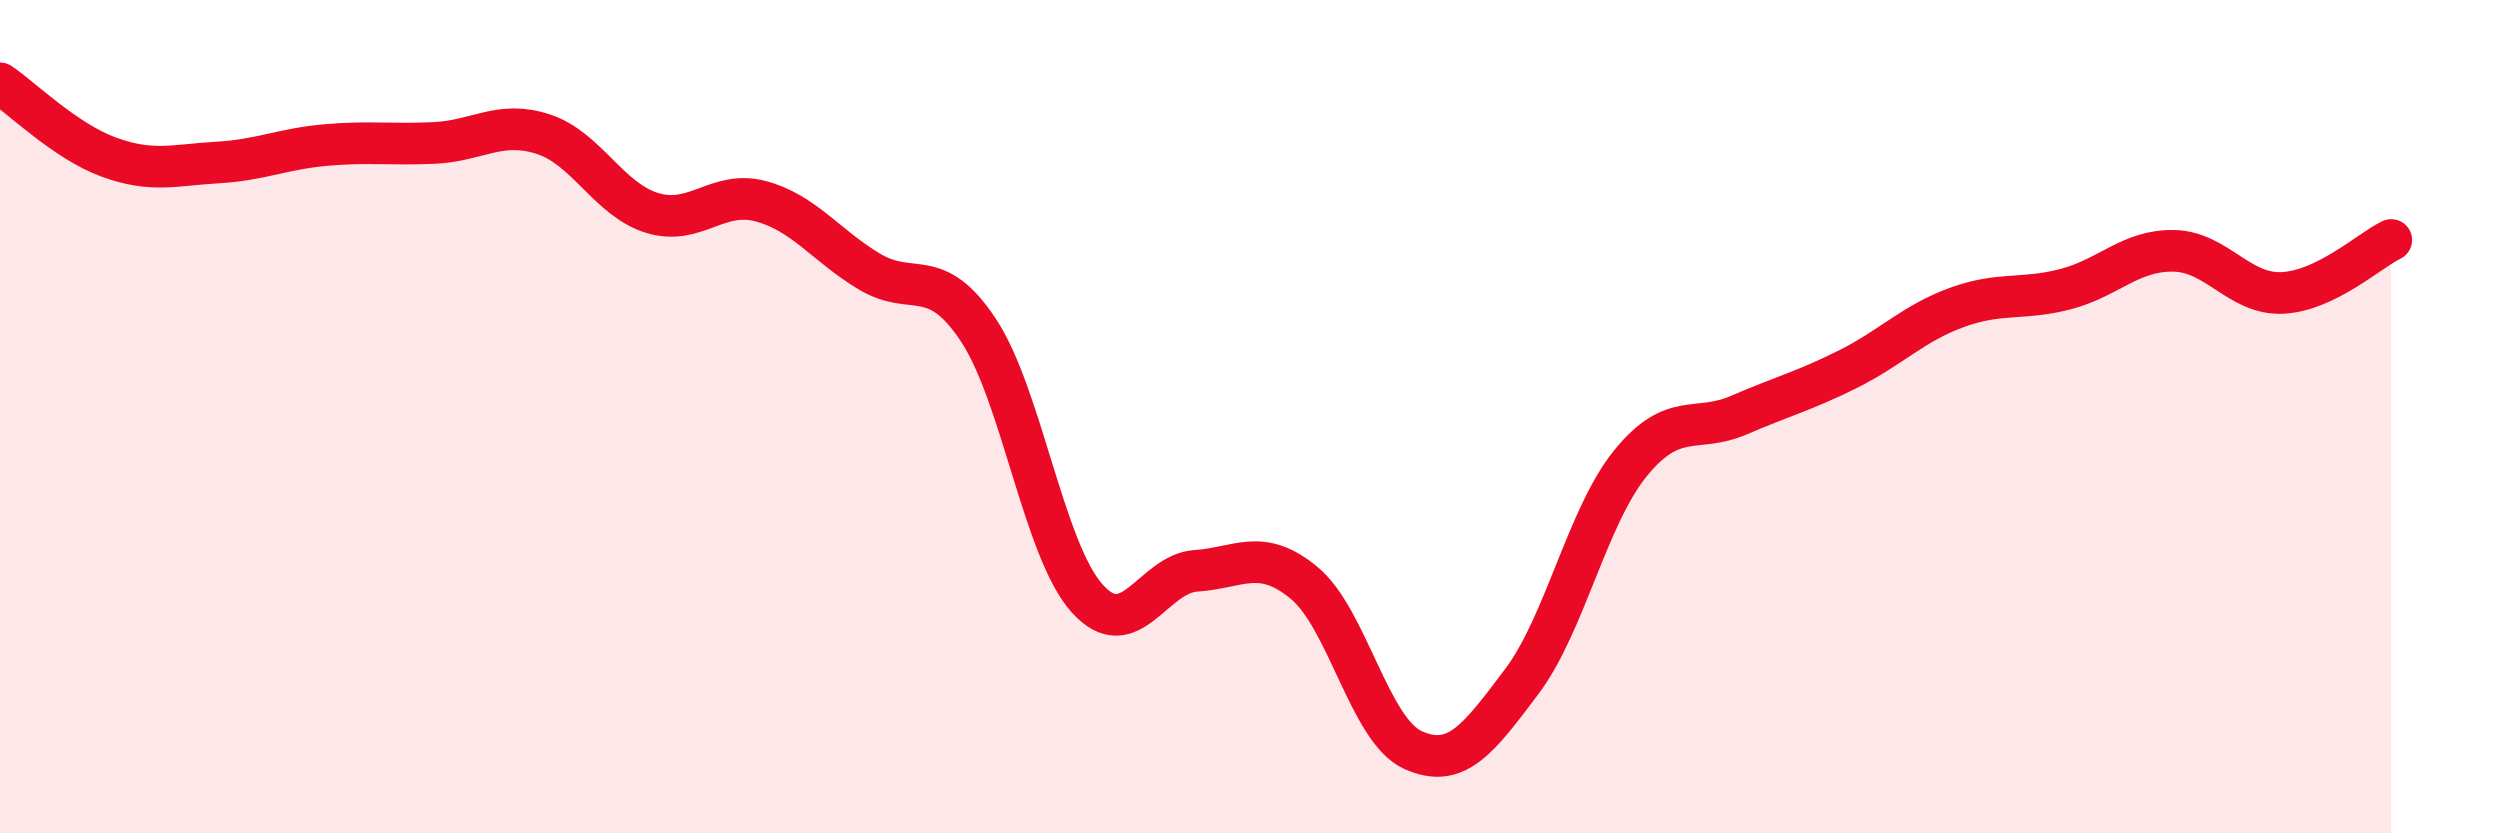 
    <svg width="60" height="20" viewBox="0 0 60 20" xmlns="http://www.w3.org/2000/svg">
      <path
        d="M 0,2 C 0.52,2.35 1.57,3.39 2.61,3.77 C 3.65,4.15 4.18,3.96 5.22,3.9 C 6.26,3.84 6.79,3.57 7.83,3.48 C 8.87,3.39 9.39,3.48 10.43,3.43 C 11.47,3.38 12,2.88 13.04,3.22 C 14.08,3.56 14.61,4.79 15.65,5.11 C 16.69,5.43 17.22,4.55 18.26,4.83 C 19.3,5.11 19.83,5.9 20.87,6.52 C 21.91,7.14 22.44,6.35 23.48,7.92 C 24.52,9.49 25.05,13.2 26.09,14.36 C 27.13,15.52 27.66,13.77 28.7,13.7 C 29.74,13.63 30.26,13.13 31.3,13.99 C 32.34,14.85 32.87,17.53 33.91,18 C 34.95,18.47 35.48,17.74 36.52,16.36 C 37.56,14.98 38.09,12.4 39.13,11.12 C 40.17,9.84 40.7,10.41 41.74,9.96 C 42.78,9.51 43.31,9.38 44.35,8.86 C 45.39,8.34 45.92,7.76 46.96,7.38 C 48,7 48.53,7.21 49.57,6.94 C 50.61,6.67 51.13,6 52.17,6.02 C 53.21,6.04 53.74,7.08 54.78,7.03 C 55.82,6.98 56.87,6.01 57.39,5.76L57.39 20L0 20Z"
        fill="#EB0A25"
        opacity="0.1"
        stroke-linecap="round"
        stroke-linejoin="round"
      />
      <path
        d="M 0,2 C 0.52,2.35 1.57,3.39 2.61,3.77 C 3.65,4.15 4.18,3.96 5.22,3.9 C 6.26,3.84 6.79,3.57 7.83,3.48 C 8.87,3.39 9.39,3.48 10.43,3.43 C 11.47,3.38 12,2.88 13.04,3.22 C 14.08,3.56 14.61,4.79 15.65,5.11 C 16.69,5.43 17.22,4.55 18.26,4.83 C 19.3,5.11 19.83,5.9 20.87,6.52 C 21.91,7.14 22.44,6.35 23.48,7.92 C 24.52,9.49 25.05,13.2 26.09,14.36 C 27.13,15.52 27.66,13.77 28.7,13.7 C 29.74,13.63 30.26,13.13 31.3,13.99 C 32.34,14.85 32.87,17.53 33.91,18 C 34.95,18.47 35.48,17.74 36.52,16.36 C 37.56,14.98 38.09,12.4 39.13,11.12 C 40.17,9.84 40.7,10.41 41.74,9.96 C 42.78,9.51 43.31,9.38 44.35,8.86 C 45.39,8.34 45.92,7.76 46.96,7.38 C 48,7 48.53,7.21 49.57,6.94 C 50.61,6.67 51.13,6 52.17,6.02 C 53.21,6.04 53.74,7.08 54.78,7.03 C 55.82,6.98 56.87,6.01 57.39,5.76"
        stroke="#EB0A25"
        stroke-width="1"
        fill="none"
        stroke-linecap="round"
        stroke-linejoin="round"
      />
    </svg>
  
